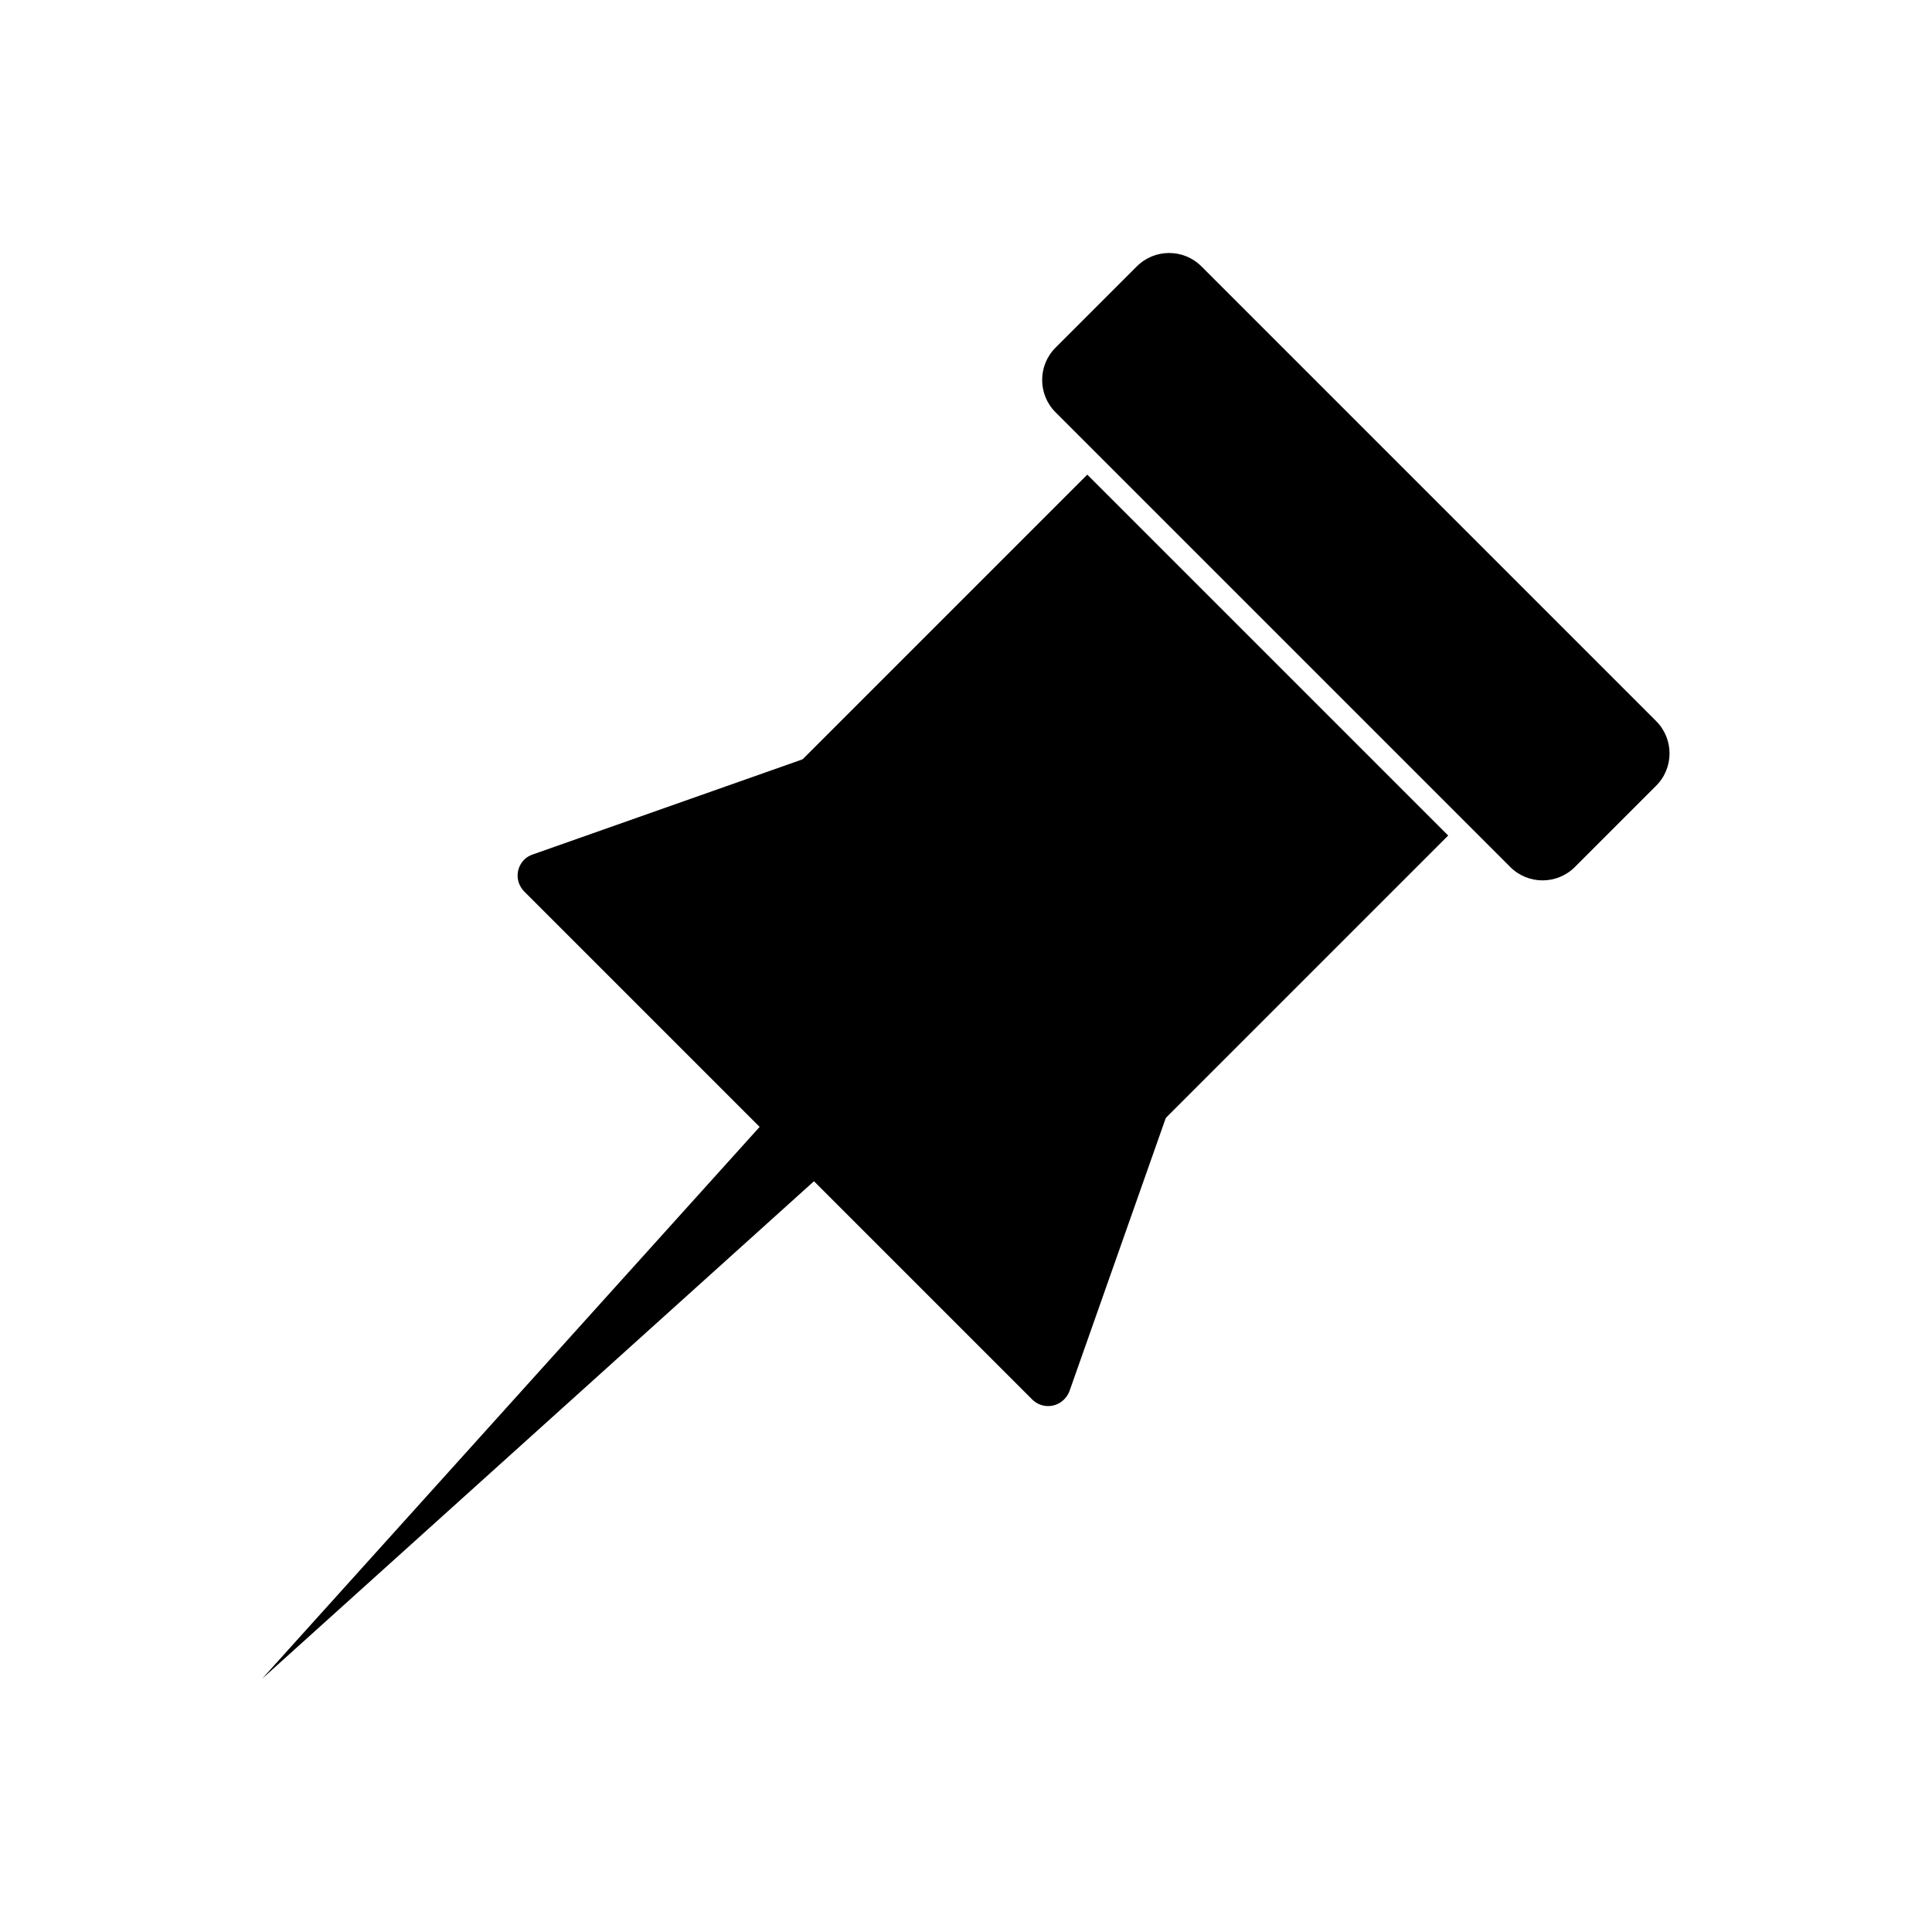 <?xml version="1.0" encoding="UTF-8"?>
<!-- Uploaded to: ICON Repo, www.iconrepo.com, Generator: ICON Repo Mixer Tools -->
<svg fill="#000000" width="800px" height="800px" version="1.1" viewBox="144 144 512 512" xmlns="http://www.w3.org/2000/svg">
 <g>
  <path d="m462.39 214.59 120.51 120.51c2.363 2.363 3.543 5.461 3.543 8.559s-1.18 6.199-3.543 8.559l-21.547 21.547c-2.363 2.363-5.461 3.543-8.559 3.543-3.098 0-6.199-1.18-8.559-3.543l-120.51-120.51c-2.363-2.363-3.543-5.461-3.543-8.559s1.18-6.199 3.543-8.559l21.547-21.547c2.363-2.363 5.461-3.543 8.559-3.543 3.098 0 6.199 1.18 8.559 3.543z"/>
  <path d="m417.38 514.71-134.46-134.46c-0.59-0.59-1.105-1.402-1.402-2.215-1.105-3.098 0.516-6.566 3.691-7.602l72.836-25.68c2.215-0.887 4.797-0.516 6.566 1.254l87.227 87.227c1.551 1.551 2.215 3.984 1.402 6.199l-25.68 72.836c-0.297 0.961-0.812 1.844-1.551 2.582-2.363 2.363-6.125 2.363-8.488 0z"/>
  <path d="m443.21 441.51-87.152-87.152c-2.363-2.363-2.363-6.125 0-8.488l76.086-76.086 95.641 95.641-76.086 76.086c-2.363 2.363-6.125 2.363-8.488 0z"/>
  <path d="m364.17 453.02-150.7 135.86 135.86-150.7z" fill-rule="evenodd"/>
 </g>
</svg>